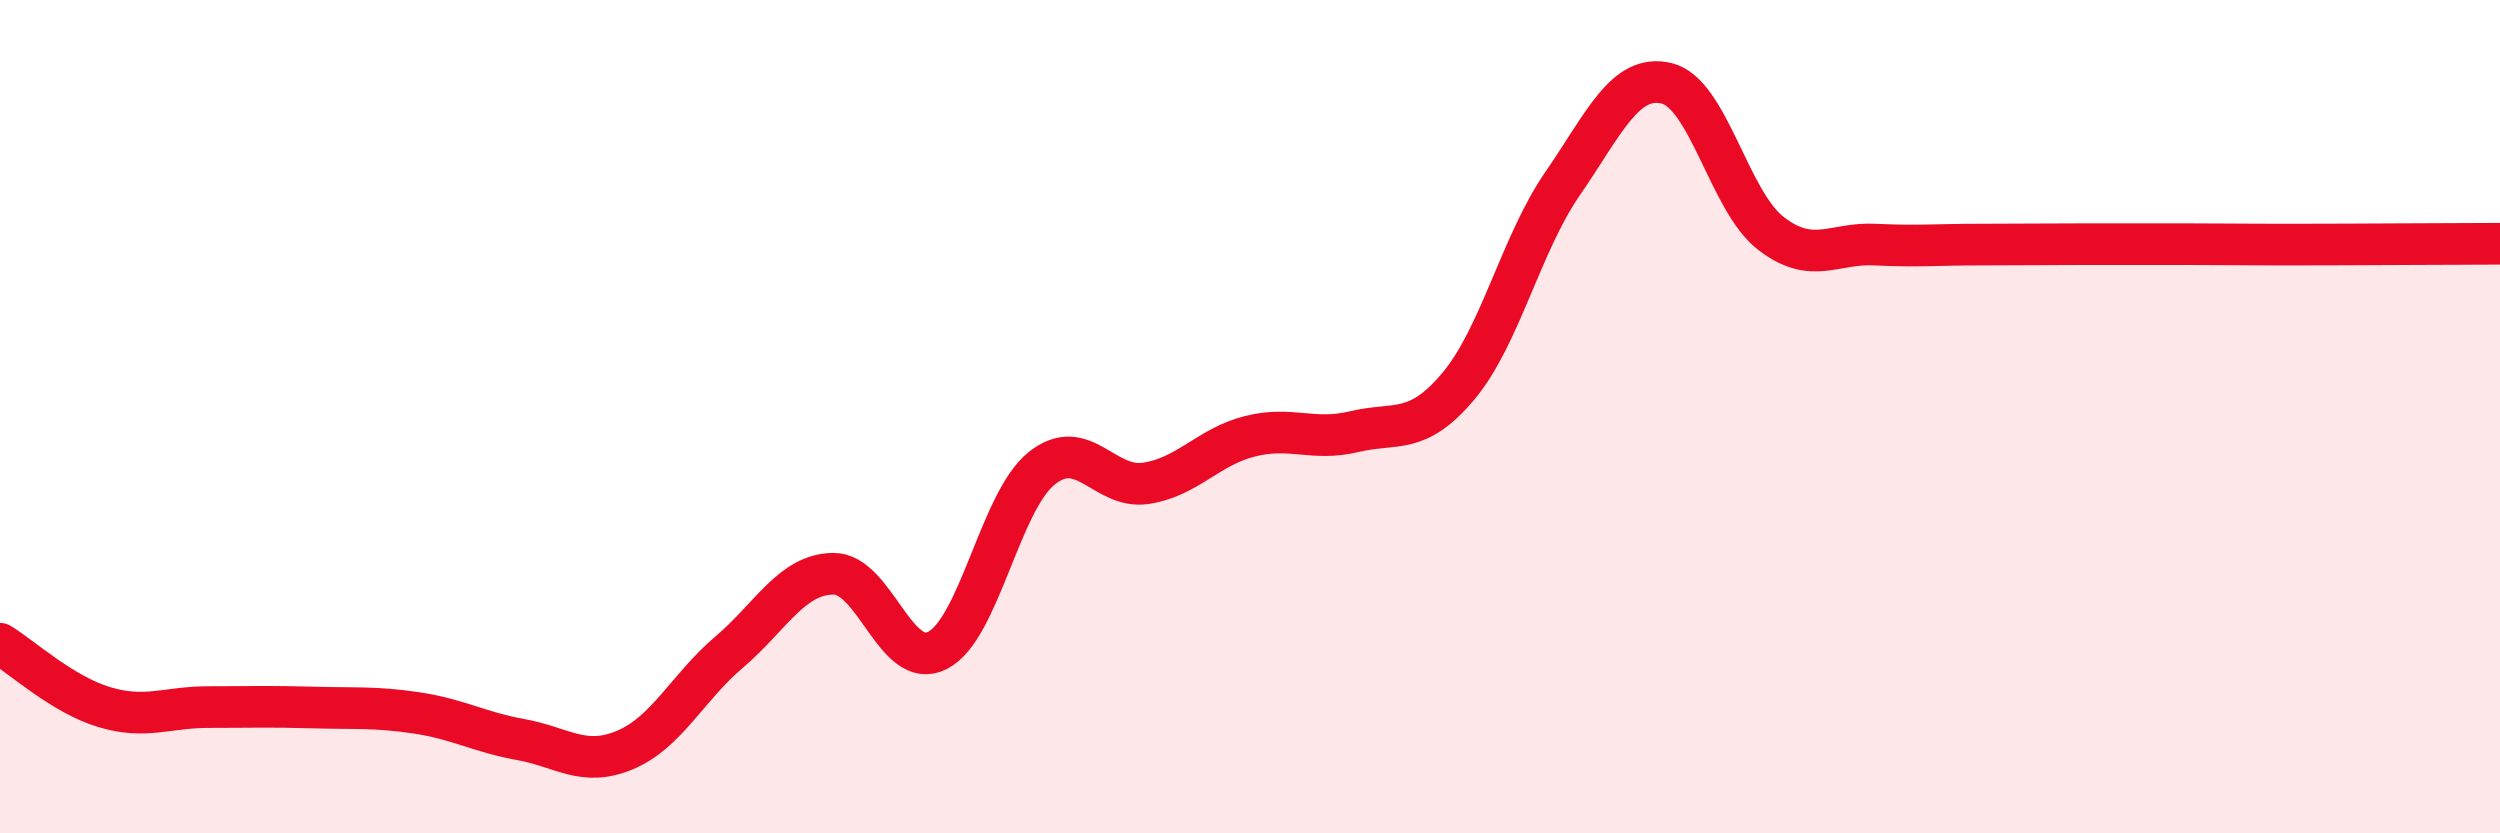 
    <svg width="60" height="20" viewBox="0 0 60 20" xmlns="http://www.w3.org/2000/svg">
      <path
        d="M 0,15.45 C 0.5,15.75 1.5,16.67 2.5,16.97 C 3.5,17.27 4,16.97 5,16.97 C 6,16.97 6.5,16.95 7.5,16.98 C 8.5,17.01 9,16.96 10,17.11 C 11,17.26 11.5,17.57 12.5,17.75 C 13.5,17.93 14,18.42 15,18 C 16,17.58 16.5,16.5 17.5,15.65 C 18.5,14.8 19,13.78 20,13.77 C 21,13.76 21.5,16.12 22.5,15.61 C 23.5,15.1 24,12.04 25,11.24 C 26,10.44 26.5,11.75 27.5,11.6 C 28.5,11.45 29,10.72 30,10.47 C 31,10.22 31.5,10.6 32.5,10.36 C 33.5,10.12 34,10.46 35,9.27 C 36,8.08 36.5,5.86 37.5,4.41 C 38.5,2.96 39,1.76 40,2 C 41,2.24 41.5,4.83 42.5,5.6 C 43.5,6.37 44,5.82 45,5.87 C 46,5.92 46.5,5.87 47.5,5.87 C 48.5,5.87 49,5.86 50,5.86 C 51,5.86 51.5,5.86 52.5,5.86 C 53.5,5.86 53.5,5.87 55,5.87 C 56.5,5.87 59,5.85 60,5.85L60 20L0 20Z"
        fill="#EB0A25"
        opacity="0.1"
        stroke-linecap="round"
        stroke-linejoin="round"
      />
      <path
        d="M 0,15.45 C 0.5,15.75 1.5,16.67 2.5,16.97 C 3.5,17.27 4,16.97 5,16.97 C 6,16.97 6.5,16.95 7.5,16.98 C 8.5,17.01 9,16.96 10,17.11 C 11,17.26 11.5,17.57 12.5,17.75 C 13.5,17.93 14,18.42 15,18 C 16,17.58 16.5,16.5 17.5,15.65 C 18.5,14.8 19,13.78 20,13.77 C 21,13.76 21.5,16.12 22.5,15.61 C 23.5,15.1 24,12.04 25,11.24 C 26,10.44 26.5,11.75 27.5,11.6 C 28.5,11.45 29,10.72 30,10.47 C 31,10.22 31.5,10.6 32.5,10.36 C 33.5,10.12 34,10.46 35,9.27 C 36,8.08 36.5,5.86 37.5,4.41 C 38.5,2.96 39,1.76 40,2 C 41,2.24 41.5,4.83 42.5,5.6 C 43.5,6.37 44,5.82 45,5.87 C 46,5.92 46.5,5.87 47.5,5.87 C 48.5,5.87 49,5.86 50,5.86 C 51,5.86 51.5,5.86 52.5,5.86 C 53.5,5.86 53.5,5.87 55,5.87 C 56.5,5.87 59,5.85 60,5.85"
        stroke="#EB0A25"
        stroke-width="1"
        fill="none"
        stroke-linecap="round"
        stroke-linejoin="round"
      />
    </svg>
  